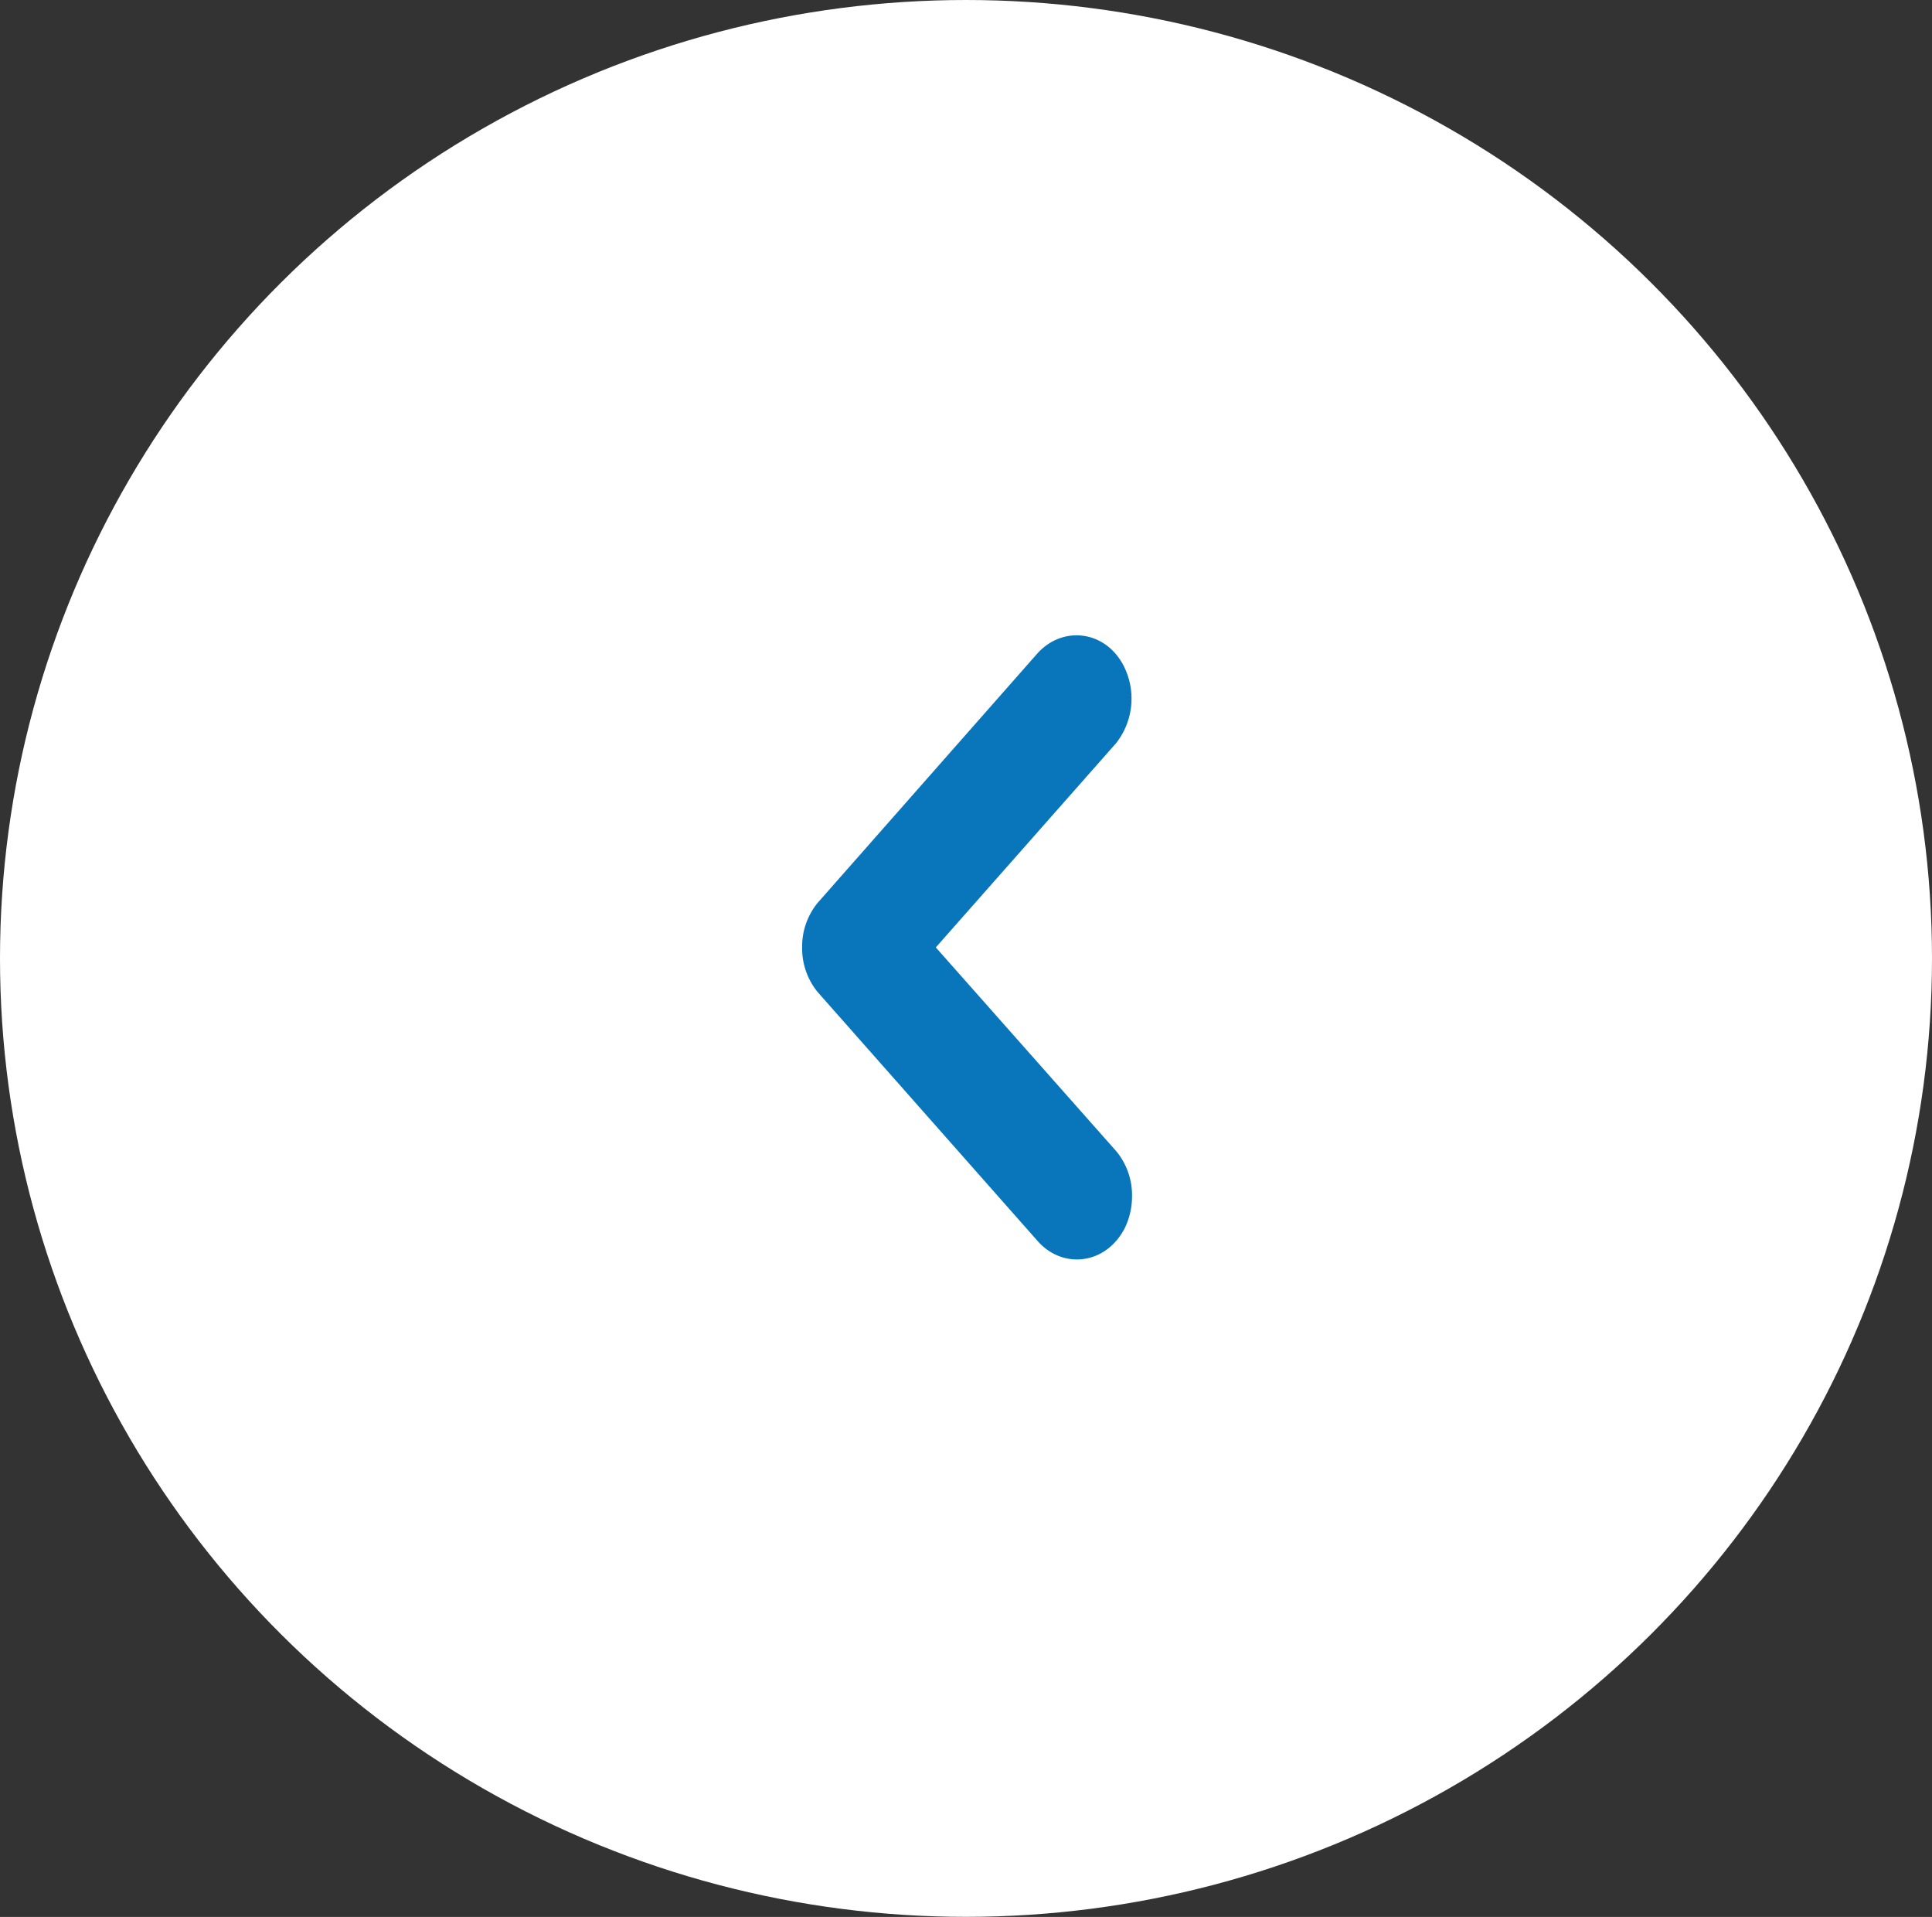 <svg xmlns="http://www.w3.org/2000/svg" width="25.008" height="24.807" viewBox="0 0 25.008 24.807">
  <rect x="0" y="0" width="25.008" height="24.807" fill="#333333" stroke="none"/>
  <g id="Group_2018" data-name="Group 2018" transform="translate(-20047.992 -11155.162) rotate(180)">
    <g id="Group_1645" data-name="Group 1645" transform="translate(-20073 -11179.969)">
      <g id="Group_1429" data-name="Group 1429" transform="translate(13.817 15.419) rotate(180)">
        <path id="Path_12467" data-name="Path 12467" d="M2.872,0a.318.318,0,0,0-.208.069L.052,2.377c-.087.077-.061.183.052.24a.356.356,0,0,0,.156.034.319.319,0,0,0,.208-.069L2.872.457l2.4,2.123a.351.351,0,0,0,.364.034c.117-.057.139-.163.052-.24L3.08.069A.318.318,0,0,0,2.872,0Z" transform="translate(0 5.745) rotate(-90)" fill="#0976bc" stroke="#0976bc" stroke-width="1"/>
      </g>
      <ellipse id="Ellipse_262" data-name="Ellipse 262" cx="12.504" cy="12.403" rx="12.504" ry="12.403" transform="translate(25.008 24.807) rotate(180)" fill="#fff"/>
    </g>
    <path id="Path_12568" data-name="Path 12568" d="M3.538,0a.392.392,0,0,0-.256.084L.064,2.928c-.107.1-.075.225.064.3a.438.438,0,0,0,.192.042.393.393,0,0,0,.256-.084L3.538.563,6.5,3.178a.433.433,0,0,0,.448.042c.144-.07.171-.2.064-.3L3.794.084A.392.392,0,0,0,3.538,0Z" transform="translate(-20058.875 -11170.961) rotate(90)" fill="#0976bc" stroke="#0976bc" stroke-width="1"/>
  </g>
</svg>
